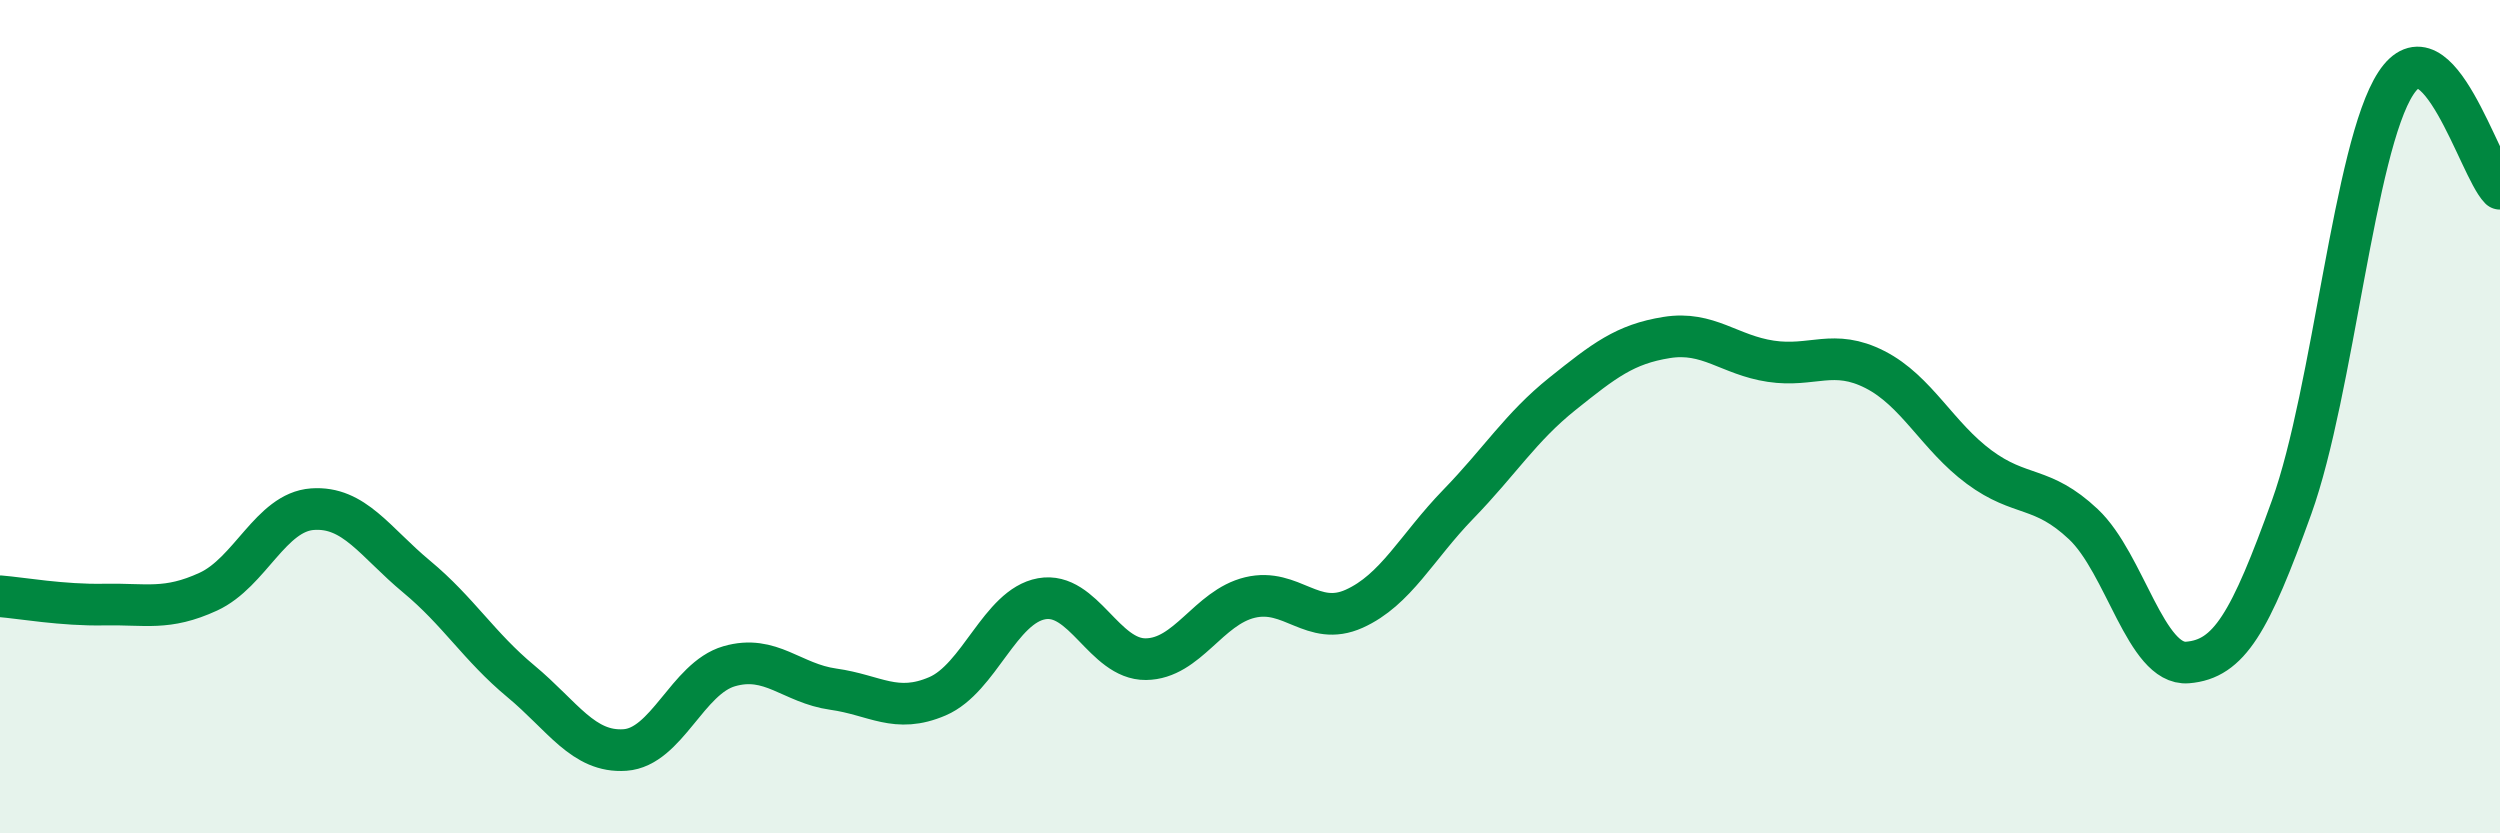 
    <svg width="60" height="20" viewBox="0 0 60 20" xmlns="http://www.w3.org/2000/svg">
      <path
        d="M 0,14.31 C 0.5,14.35 1.5,14.53 2.5,14.51 C 3.5,14.49 4,14.66 5,14.2 C 6,13.74 6.5,12.29 7.5,12.22 C 8.5,12.15 9,13.01 10,13.84 C 11,14.67 11.5,15.52 12.5,16.35 C 13.5,17.18 14,18.07 15,18 C 16,17.93 16.5,16.28 17.5,15.99 C 18.5,15.7 19,16.4 20,16.54 C 21,16.68 21.5,17.14 22.5,16.71 C 23.5,16.28 24,14.55 25,14.37 C 26,14.19 26.5,15.83 27.5,15.82 C 28.5,15.81 29,14.58 30,14.34 C 31,14.1 31.5,15.06 32.5,14.61 C 33.5,14.16 34,13.13 35,12.1 C 36,11.07 36.5,10.25 37.5,9.45 C 38.5,8.65 39,8.26 40,8.1 C 41,7.94 41.5,8.52 42.5,8.67 C 43.5,8.82 44,8.36 45,8.87 C 46,9.38 46.5,10.47 47.5,11.21 C 48.5,11.95 49,11.64 50,12.58 C 51,13.52 51.5,15.98 52.5,15.9 C 53.5,15.82 54,14.95 55,12.17 C 56,9.39 56.5,3.53 57.5,2 C 58.5,0.47 59.5,4.02 60,4.53L60 20L0 20Z"
        fill="#008740"
        opacity="0.1"
        stroke-linecap="round"
        stroke-linejoin="round"
      />
      <path
        d="M 0,14.31 C 0.5,14.35 1.5,14.53 2.5,14.51 C 3.5,14.49 4,14.66 5,14.2 C 6,13.74 6.5,12.29 7.5,12.22 C 8.5,12.15 9,13.01 10,13.84 C 11,14.67 11.5,15.52 12.5,16.35 C 13.5,17.18 14,18.07 15,18 C 16,17.93 16.5,16.28 17.5,15.99 C 18.5,15.7 19,16.4 20,16.54 C 21,16.68 21.5,17.14 22.5,16.71 C 23.5,16.28 24,14.55 25,14.37 C 26,14.19 26.5,15.83 27.5,15.82 C 28.5,15.81 29,14.58 30,14.34 C 31,14.1 31.5,15.06 32.5,14.61 C 33.5,14.16 34,13.13 35,12.1 C 36,11.07 36.5,10.25 37.5,9.45 C 38.5,8.65 39,8.26 40,8.1 C 41,7.94 41.5,8.52 42.5,8.67 C 43.5,8.82 44,8.36 45,8.87 C 46,9.38 46.5,10.47 47.5,11.21 C 48.5,11.95 49,11.64 50,12.58 C 51,13.52 51.5,15.98 52.5,15.9 C 53.5,15.82 54,14.95 55,12.17 C 56,9.39 56.5,3.53 57.5,2 C 58.5,0.47 59.5,4.02 60,4.53"
        stroke="#008740"
        stroke-width="1"
        fill="none"
        stroke-linecap="round"
        stroke-linejoin="round"
      />
    </svg>
  